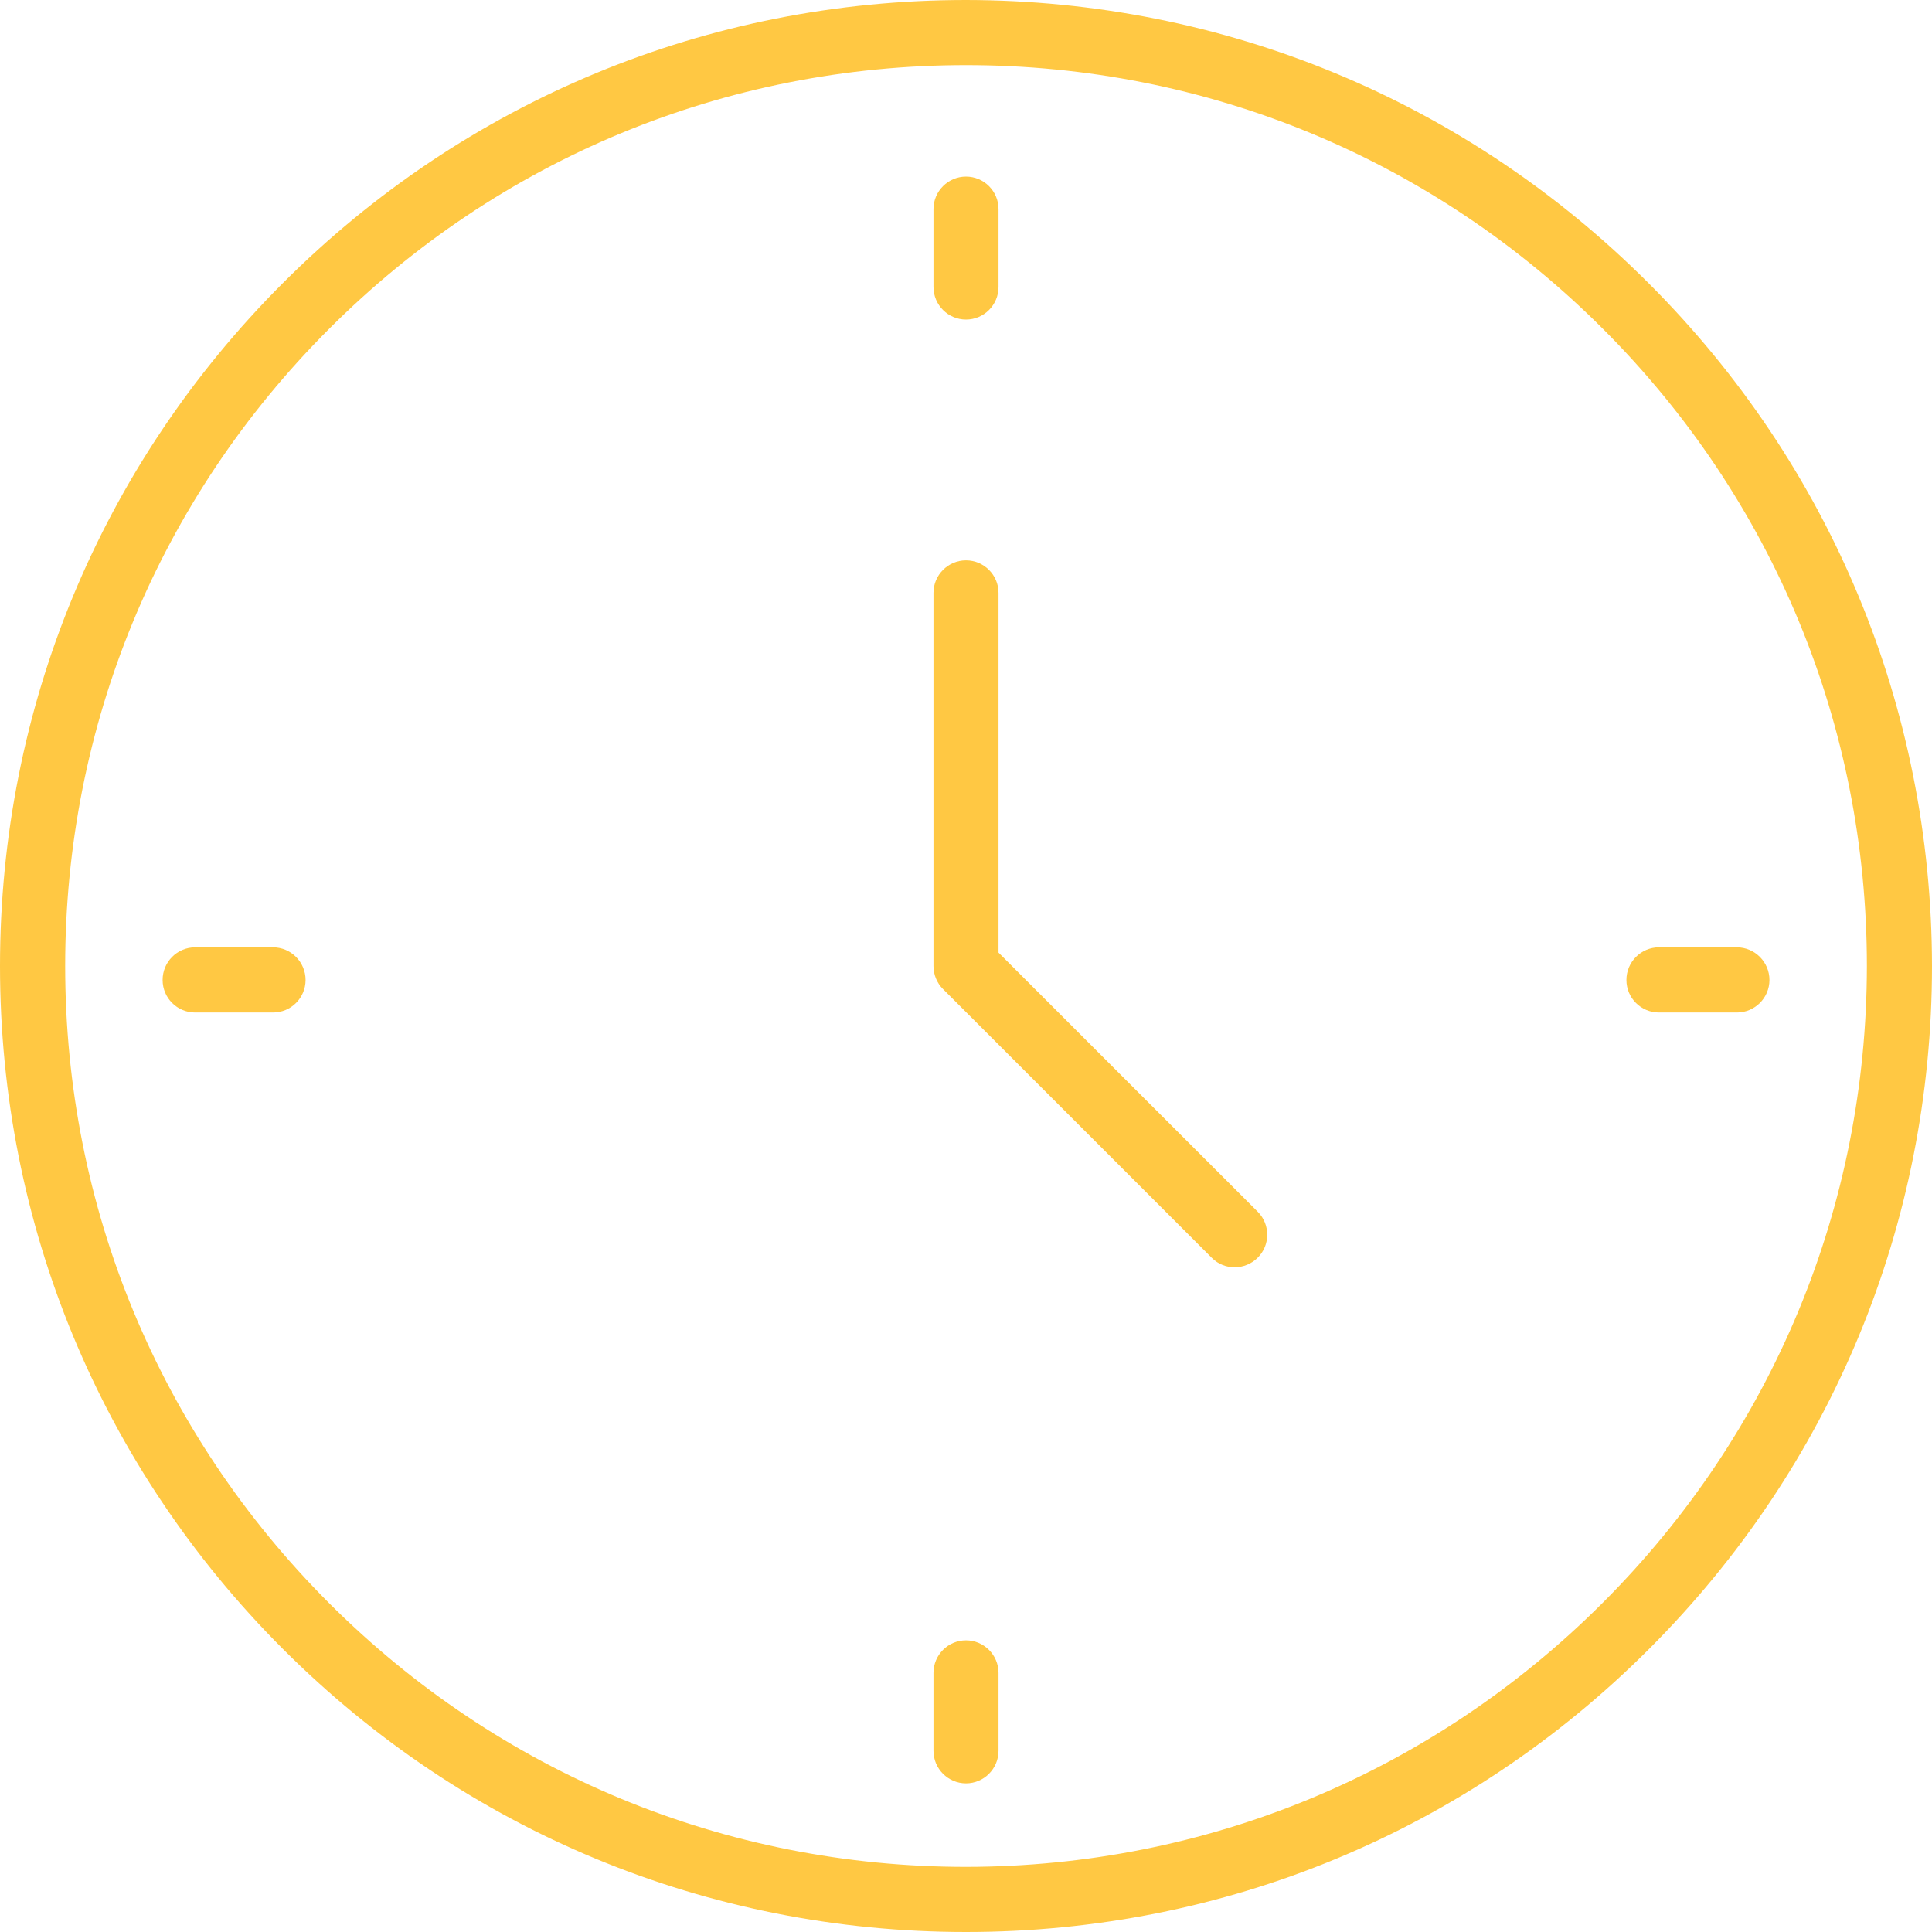 <?xml version="1.0" encoding="UTF-8"?>
<svg xmlns="http://www.w3.org/2000/svg" width="30" height="30" version="1.1" viewBox="0 0 30 30">
  <defs>
    <style>
      .cls-1 {
        fill: #ffc843;
      }
    </style>
  </defs>
  <!-- Generator: Adobe Illustrator 28.7.1, SVG Export Plug-In . SVG Version: 1.2.0 Build 142)  -->
  <g>
    <g id="Layer_1">
      <g>
        <path class="cls-1" d="M25.601,4.399C22.772,1.567,19.006.005,15,0c-4.007,0-7.773,1.561-10.606,4.394C1.561,7.227,0,10.993,0,15s1.561,7.773,4.394,10.606c2.833,2.833,6.6,4.394,10.606,4.394s7.772-1.56,10.606-4.394c2.833-2.833,4.394-6.599,4.394-10.606-.005-4.006-1.567-7.771-4.399-10.601ZM24.888,24.887c-2.641,2.641-6.153,4.098-9.887,4.102h0c-3.737,0-7.25-1.455-9.892-4.097-2.642-2.643-4.097-6.156-4.097-9.892s1.455-7.25,4.097-9.892C7.749,2.466,11.262,1.011,15,1.011s7.25,1.455,9.892,4.097c2.642,2.642,4.097,6.155,4.097,9.892-.003,3.735-1.46,7.246-4.101,9.887Z"/>
        <path class="cls-1" d="M15.505,14.791v-5.585c0-.278-.227-.505-.505-.505s-.505.227-.505.505v5.795c0,.133.054.264.148.357l4.176,4.176c.195.195.515.191.71-.004.197-.195.198-.515.003-.712l-4.028-4.027Z"/>
        <path class="cls-1" d="M15,4.962c.279,0,.505-.227.505-.506v-1.209c0-.279-.227-.505-.505-.505s-.505.227-.505.505v1.209c0,.279.227.506.505.506Z"/>
        <path class="cls-1" d="M15,25.471c-.279,0-.505.227-.505.506v1.209c0,.279.227.506.505.506s.505-.227.505-.506v-1.209c0-.279-.227-.506-.505-.506Z"/>
        <path class="cls-1" d="M4.24,14.71h-1.21c-.279,0-.505.227-.505.507s.227.505.505.505h1.21c.279,0,.505-.227.505-.505s-.227-.507-.505-.507Z"/>
        <path class="cls-1" d="M26.97,14.71h-1.21c-.278,0-.505.227-.505.507s.227.505.505.505h1.21c.279,0,.506-.227.506-.505s-.227-.507-.506-.507Z"/>
      </g>
    </g>
  </g>
</svg>
